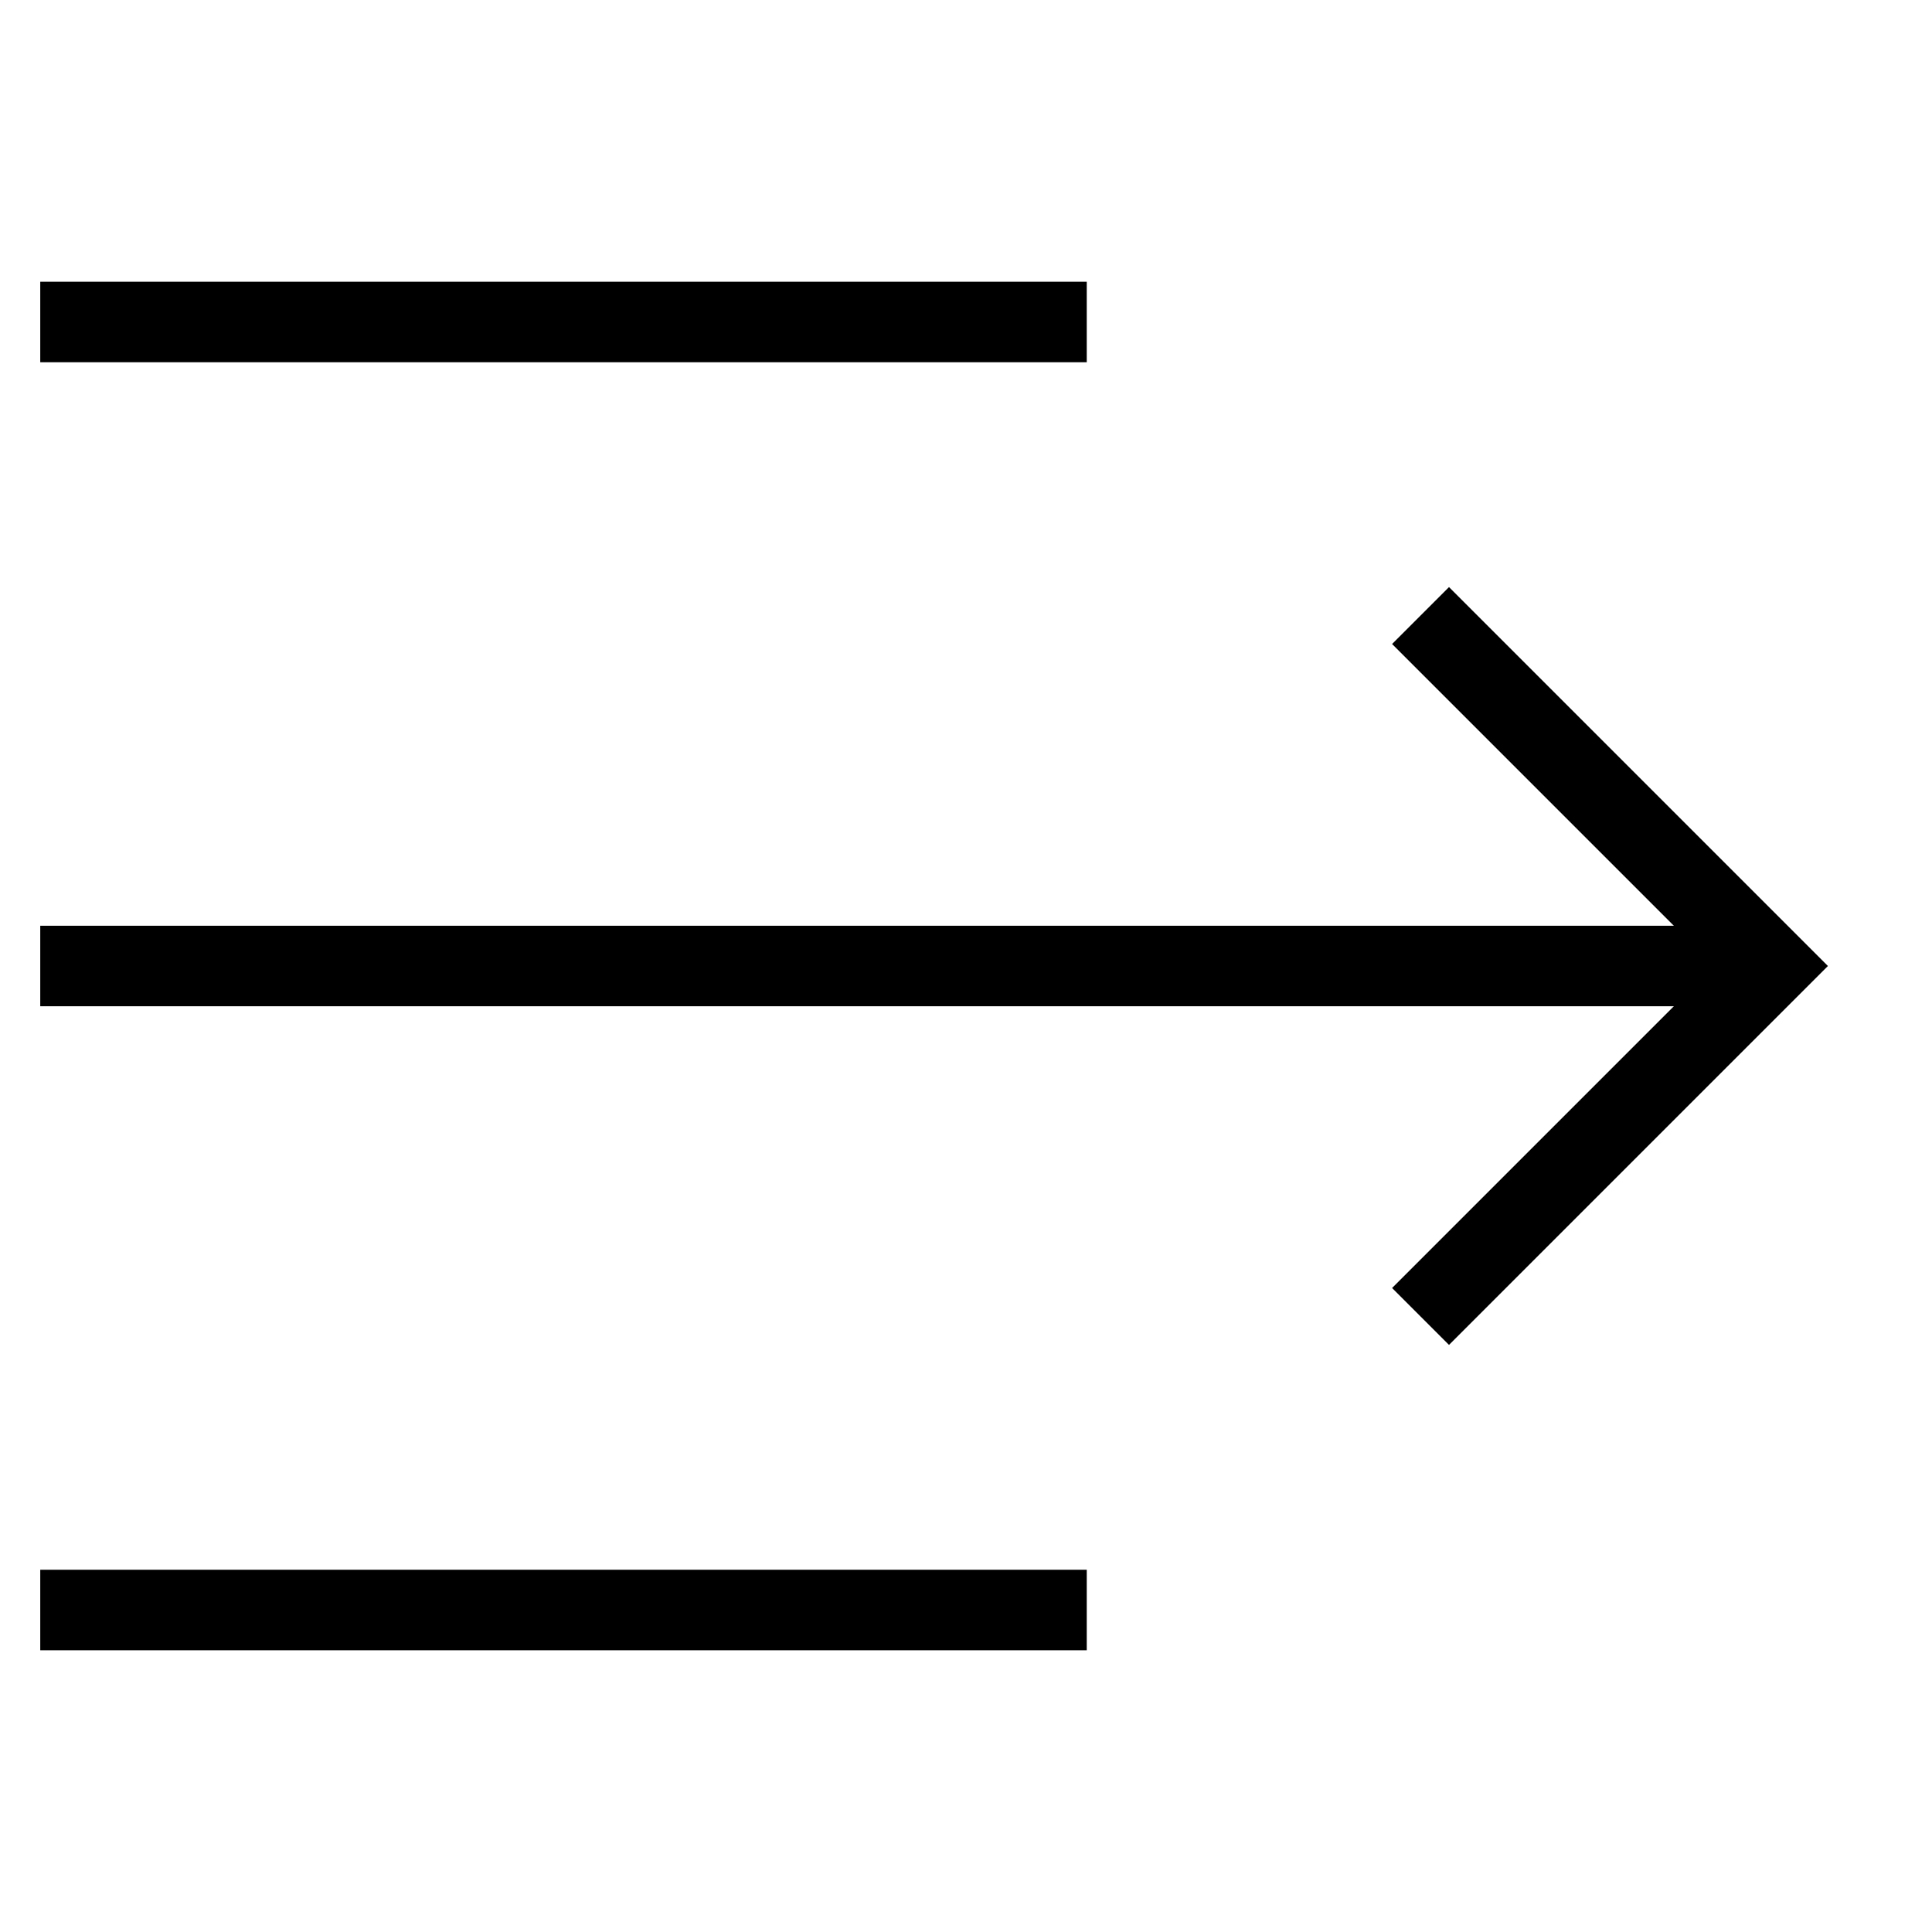 <svg id="nc_icon" xmlns="http://www.w3.org/2000/svg" xml:space="preserve" viewBox="0 0 24 24"><g fill="none" stroke="currentColor" stroke-linecap="square" stroke-miterlimit="10" class="nc-icon-wrapper"><path d="M1 12h20" vector-effect="non-scaling-stroke"/><path d="M1 20h12M1 4h12" data-color="color-2" vector-effect="non-scaling-stroke"/><path d="m18 16 4-4-4-4" vector-effect="non-scaling-stroke"/></g></svg>
